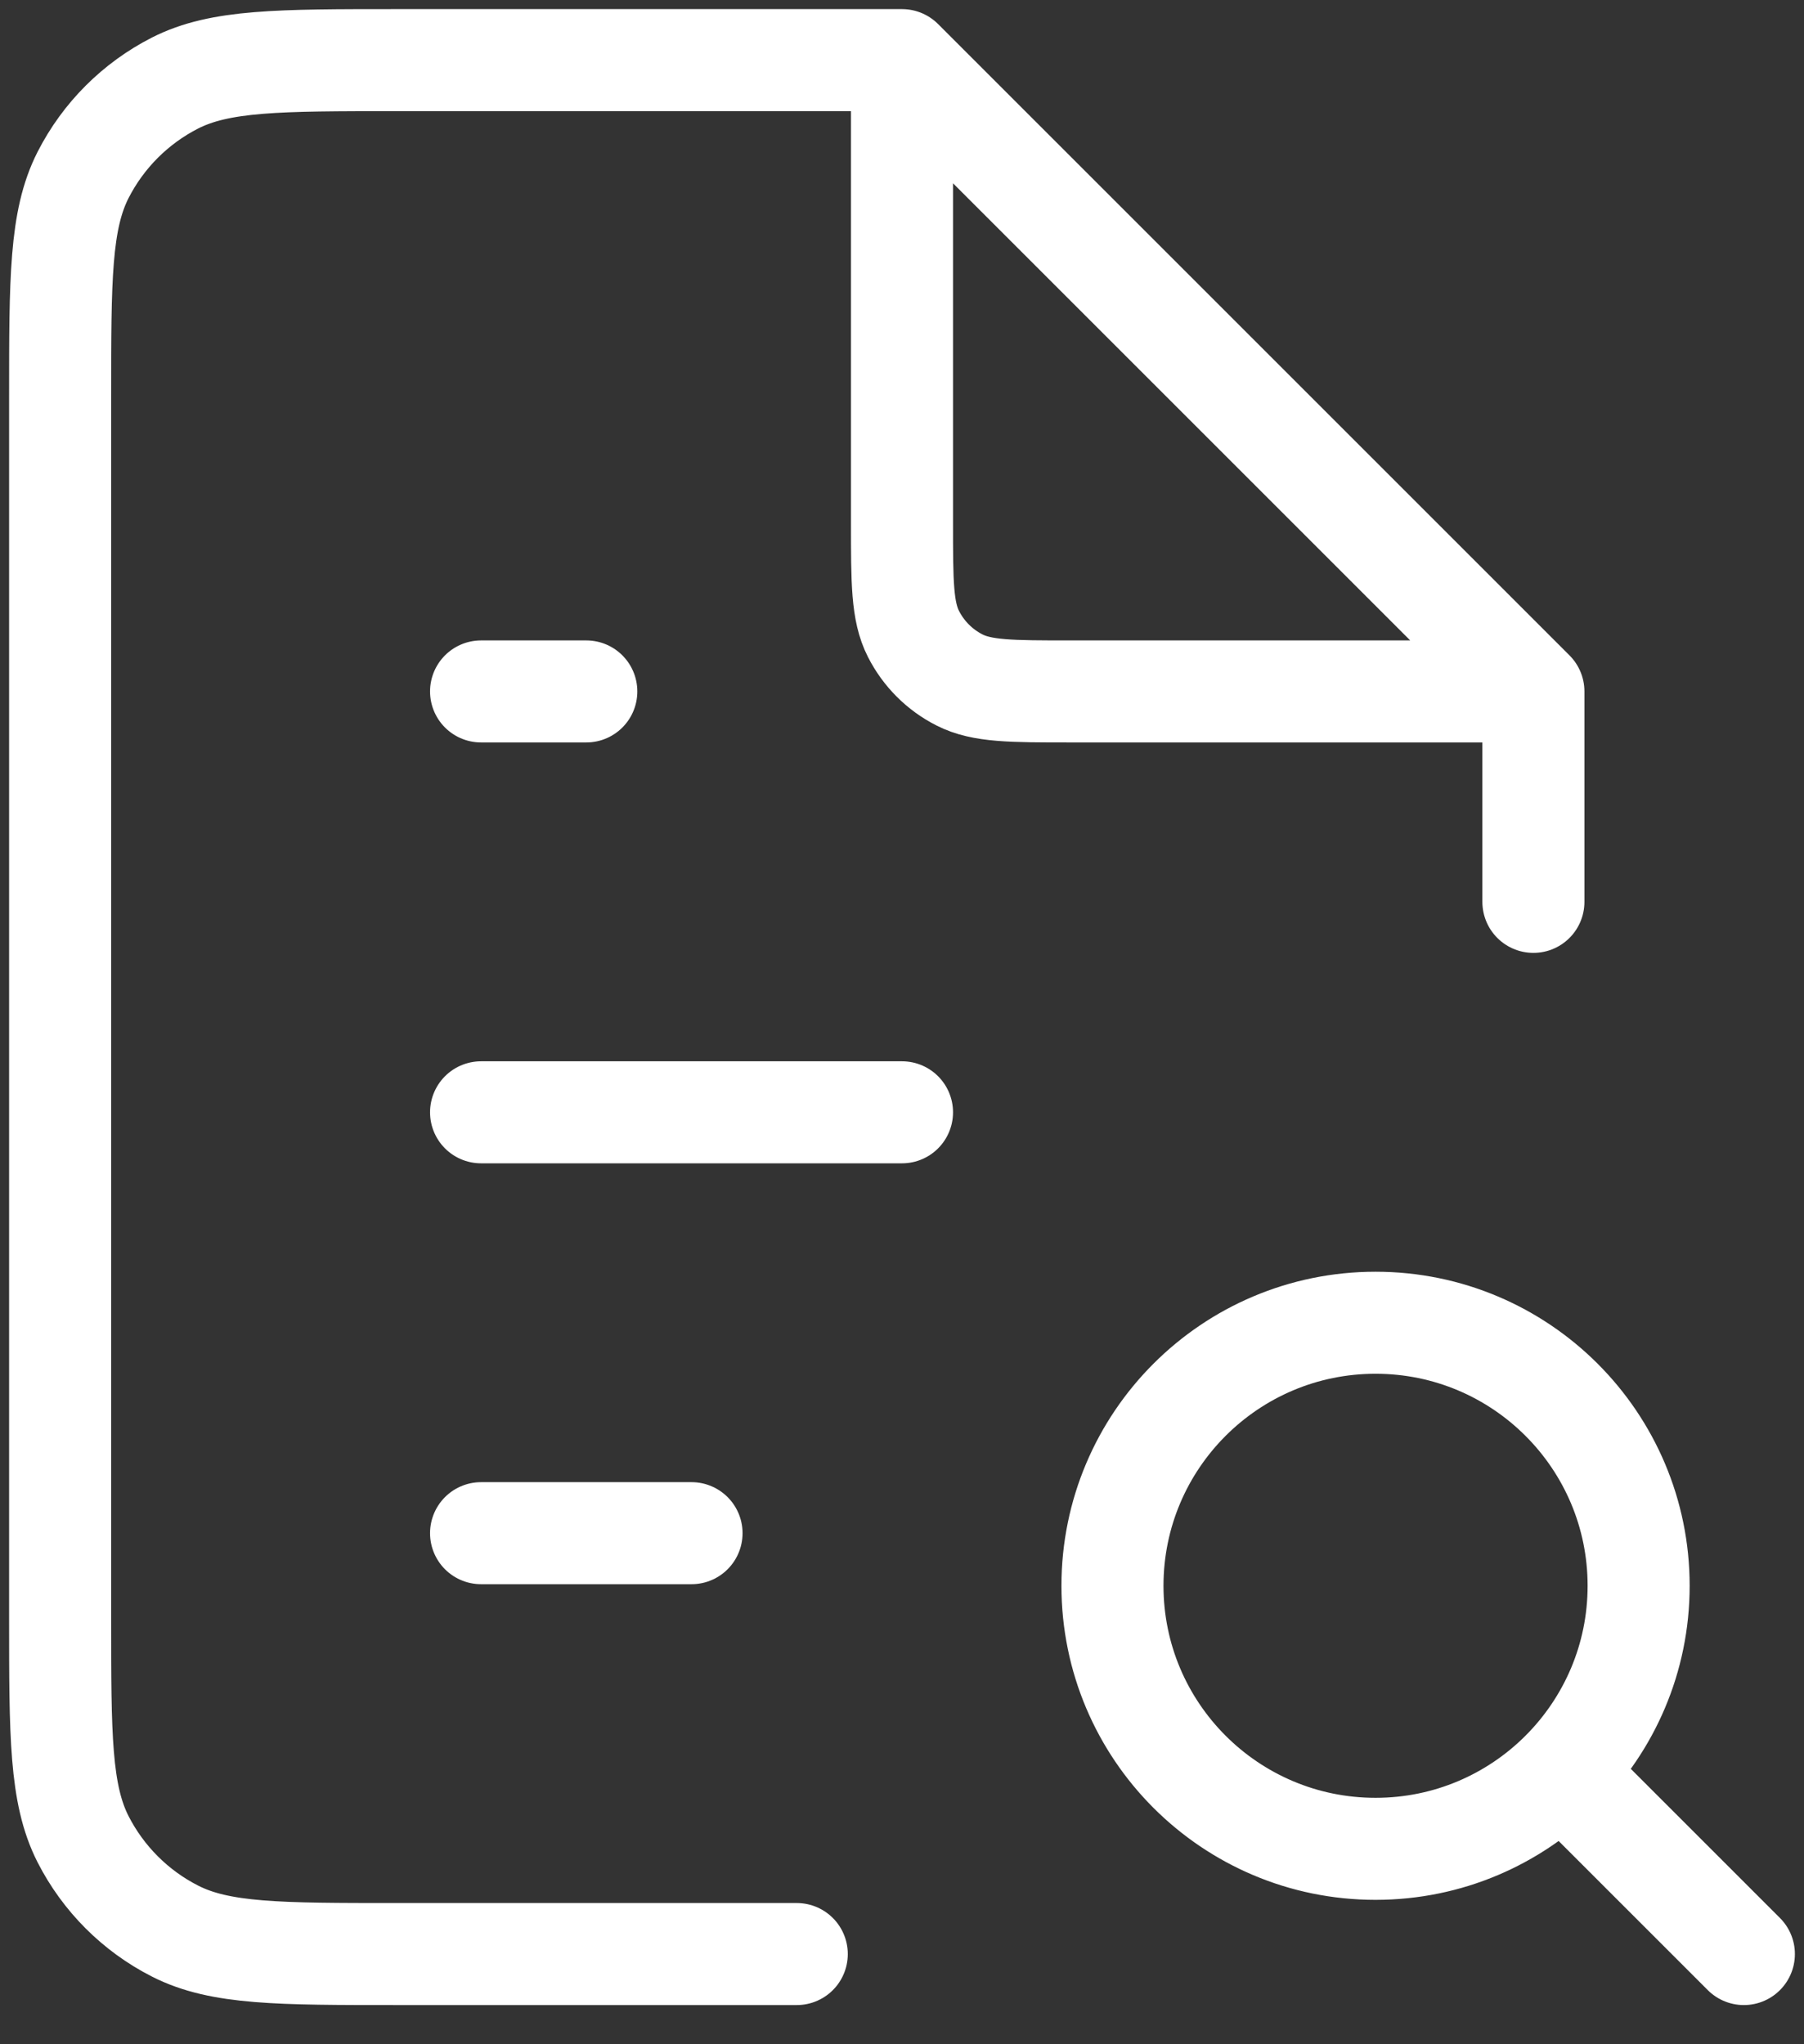 <?xml version="1.0" encoding="UTF-8"?> <svg xmlns="http://www.w3.org/2000/svg" width="30" height="34" viewBox="0 0 30 34" fill="none"><rect x="0" y="0" width="30" height="34" fill="#333333" stroke="none"/><path d="M15 1H6.6C4.64 1 3.66 1 2.911 1.381C2.252 1.717 1.717 2.252 1.381 2.911C1 3.66 1 4.64 1 6.6V26.9C1 28.86 1 29.84 1.381 30.589C1.717 31.247 2.252 31.783 2.911 32.118C3.66 32.5 4.64 32.5 6.6 32.5H13.25M15 1L25.5 11.5M15 1V8.7C15 9.68 15 10.17 15.191 10.544C15.359 10.874 15.626 11.142 15.956 11.309C16.33 11.5 16.82 11.5 17.8 11.5H25.5M25.5 11.5V15M8 25.5H11.5M8 18.5H15M8 11.5H9.75M25.97 29.47L29 32.5M27.25 26.375C27.25 28.791 25.291 30.75 22.875 30.75C20.459 30.75 18.5 28.791 18.5 26.375C18.5 23.959 20.459 22 22.875 22C25.291 22 27.25 23.959 27.25 26.375Z" stroke="white" stroke-width="1.697" stroke-linecap="round" stroke-linejoin="round"></path></svg> 
